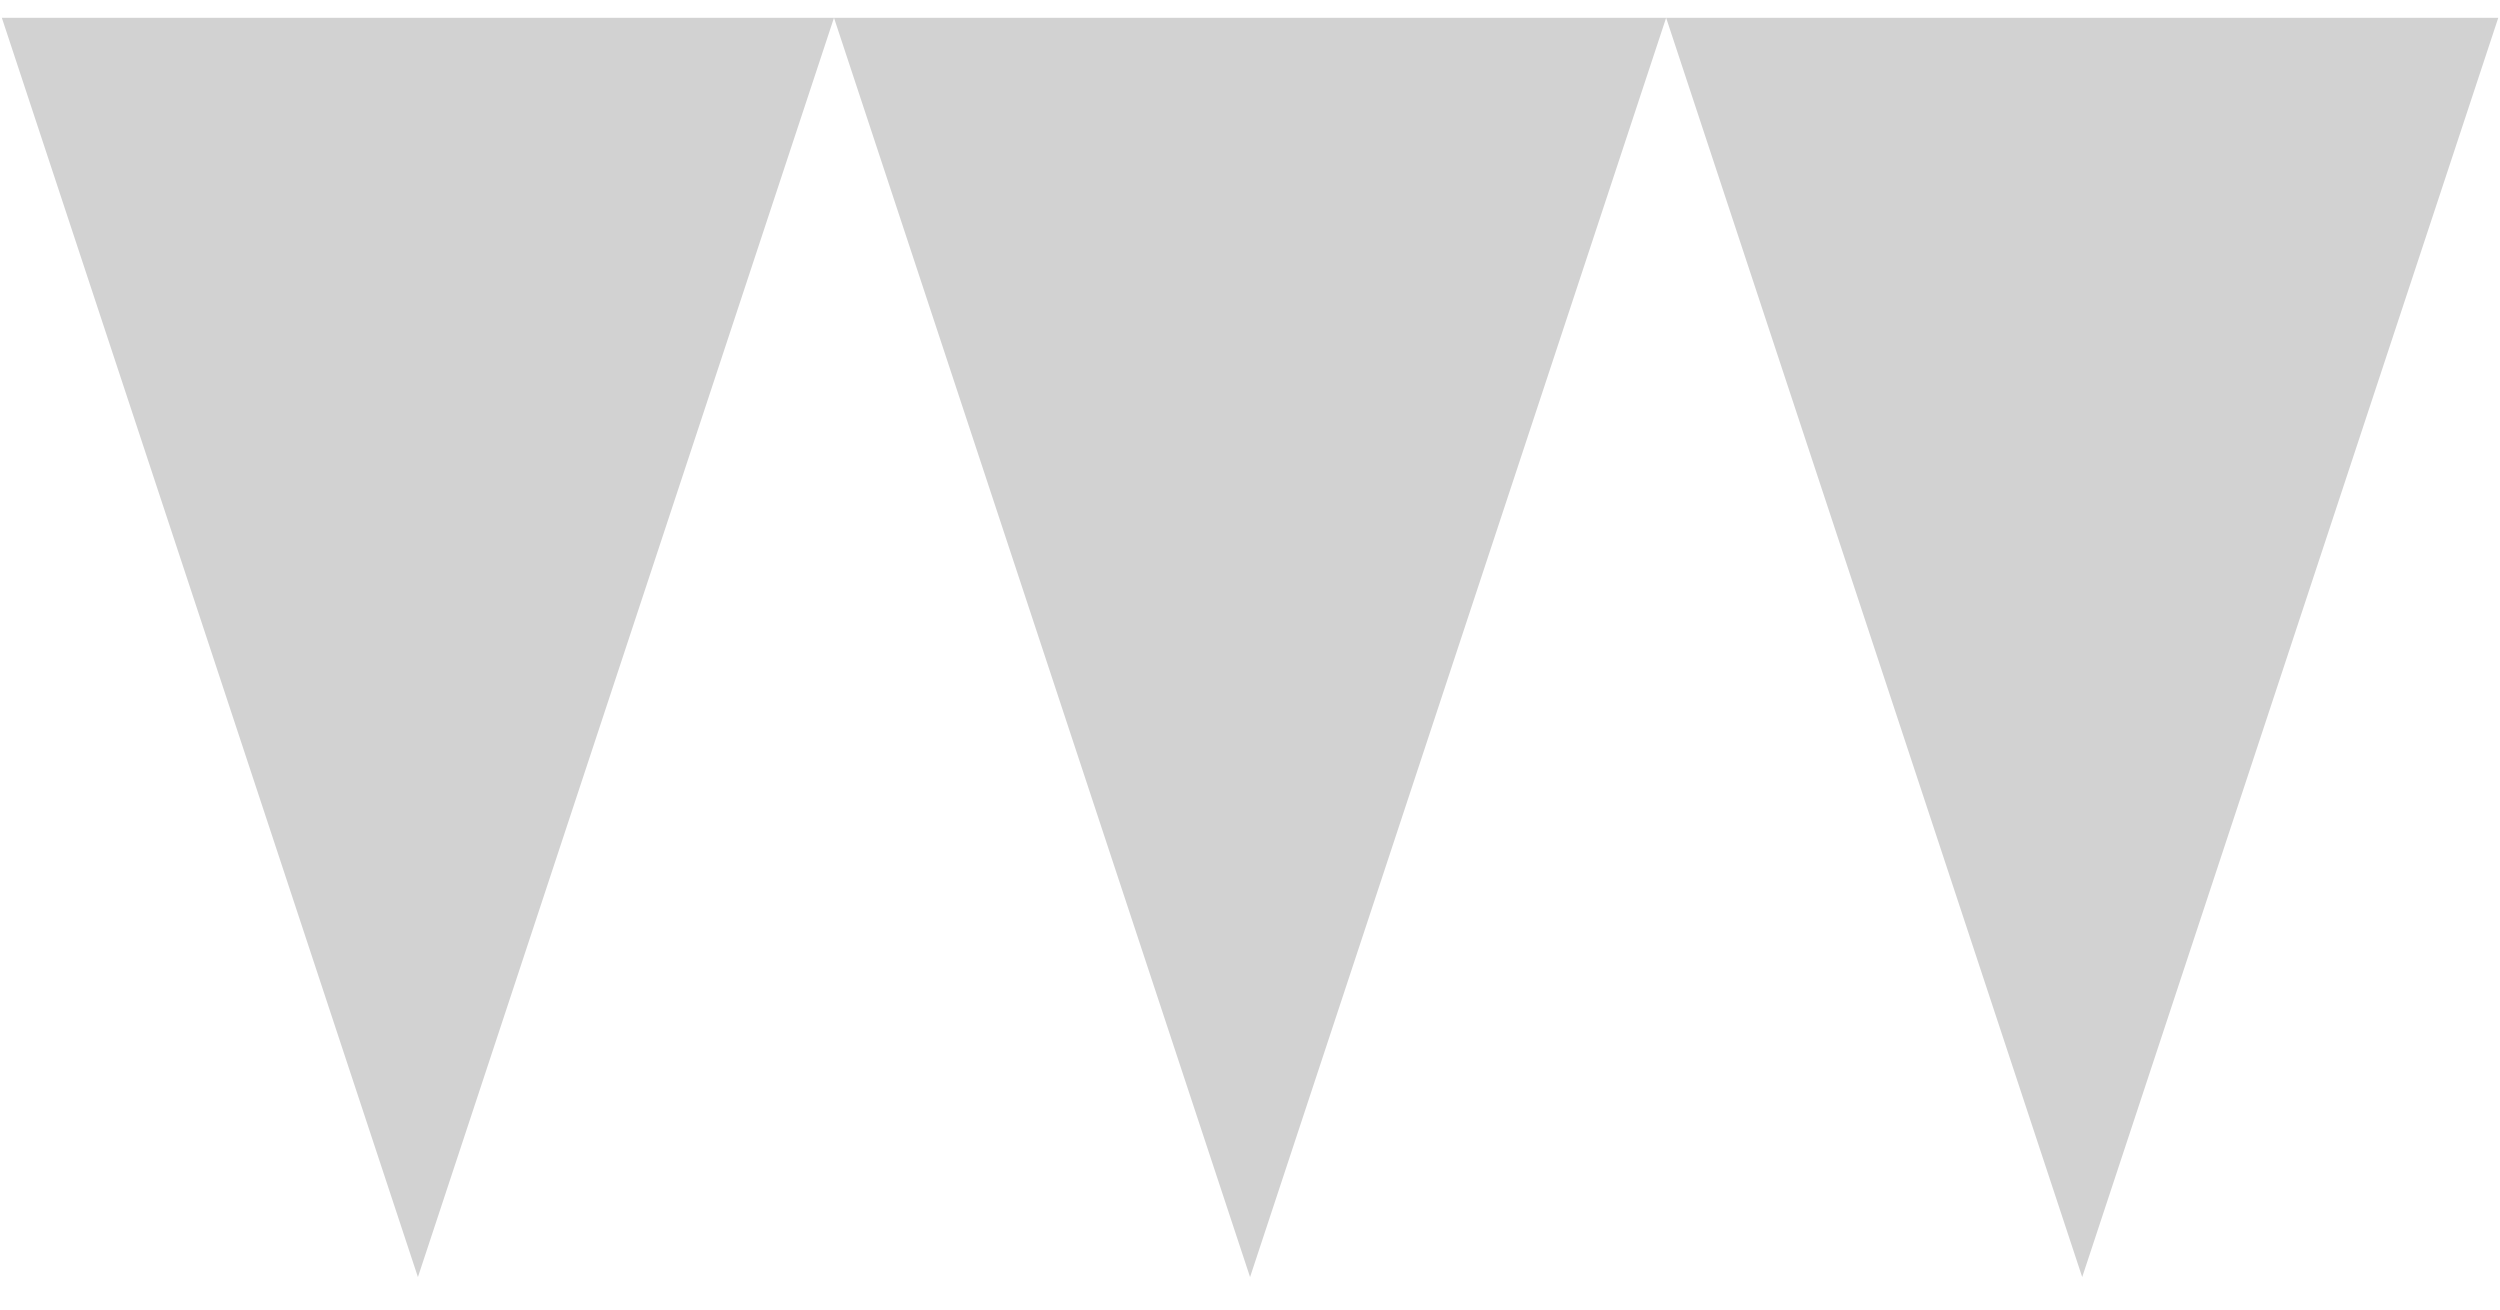 <svg width="42" height="22" viewBox="0 0 42 22" fill="none" xmlns="http://www.w3.org/2000/svg">
<path fill-rule="evenodd" clip-rule="evenodd" d="M0.031 0.299H14.011L21.001 21.455L27.991 0.299H41.971L34.981 21.455L27.991 0.299H14.011L7.021 21.455L0.031 0.299Z" fill="#D2D2D2"/>
</svg>
